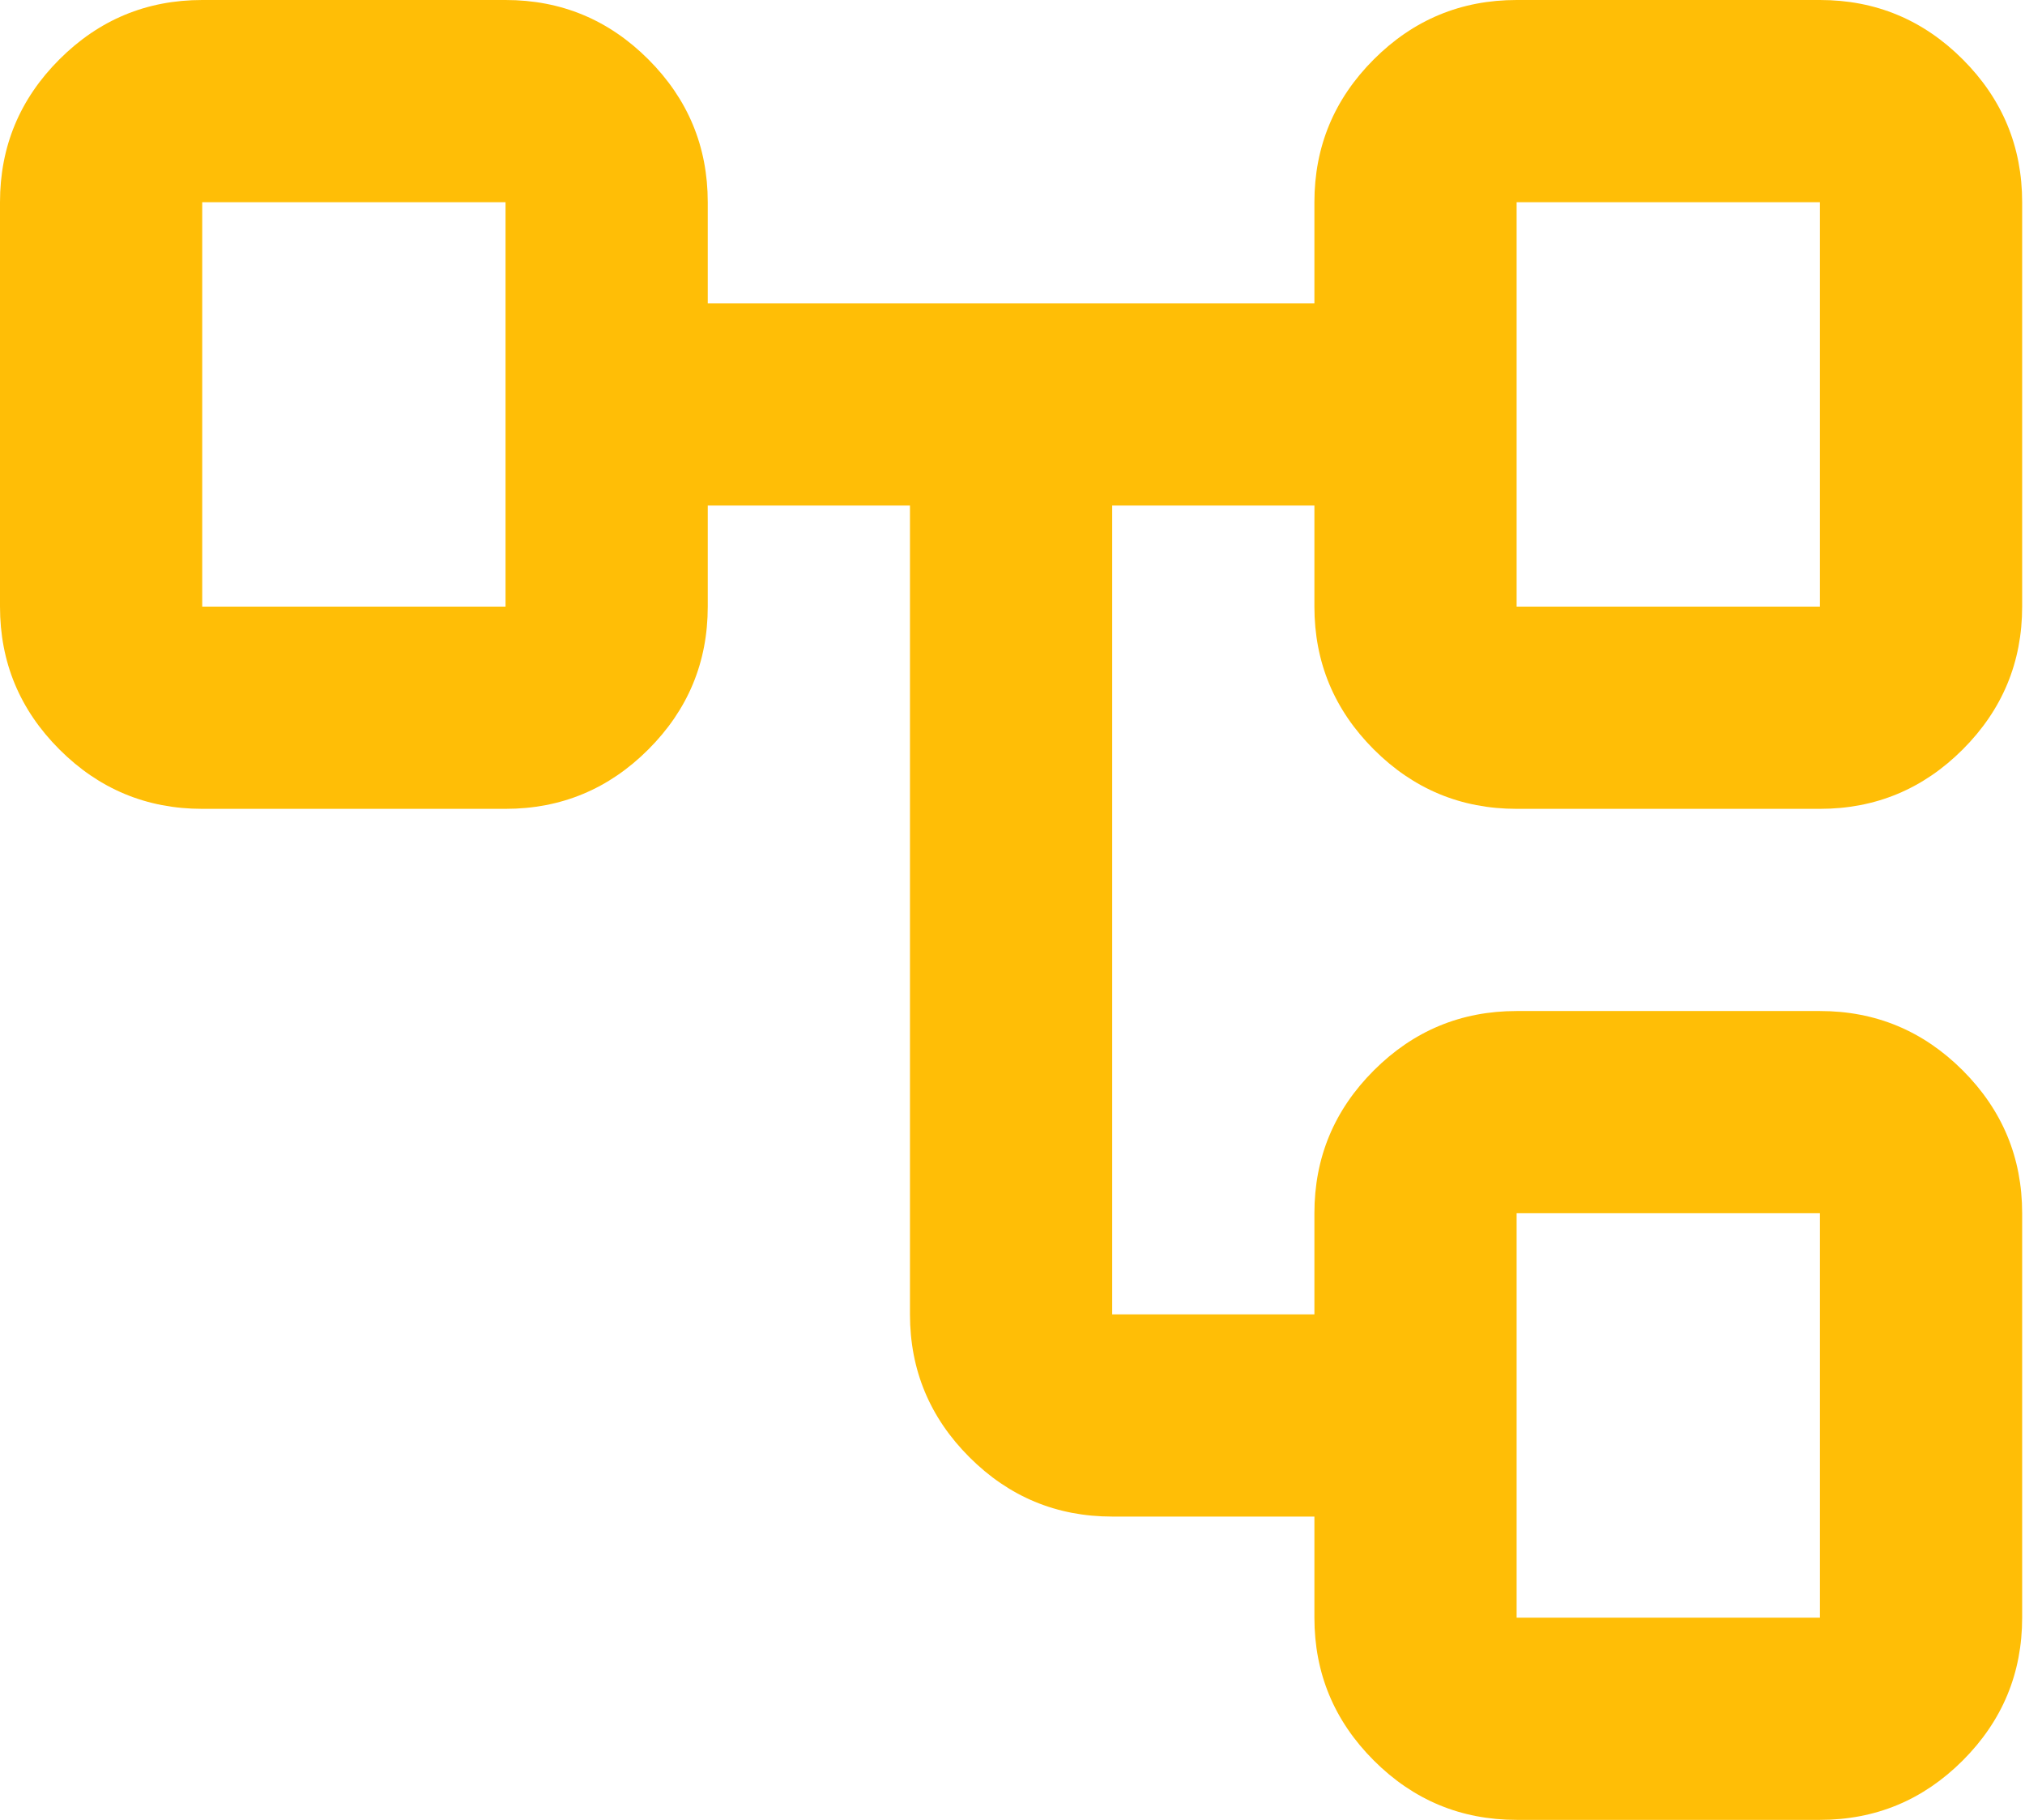 <svg width="79" height="71" viewBox="0 0 79 71" fill="none" xmlns="http://www.w3.org/2000/svg">
<path d="M51.278 63.111V59.167H43.389C41.219 59.167 39.362 58.394 37.817 56.849C36.273 55.304 35.5 53.447 35.5 51.278V19.722H27.611V23.667C27.611 25.836 26.839 27.693 25.294 29.238C23.749 30.783 21.892 31.556 19.722 31.556H7.889C5.719 31.556 3.862 30.783 2.317 29.238C0.772 27.693 0 25.836 0 23.667V7.889C0 5.719 0.772 3.862 2.317 2.317C3.862 0.772 5.719 0 7.889 0H19.722C21.892 0 23.749 0.772 25.294 2.317C26.839 3.862 27.611 5.719 27.611 7.889V11.833H51.278V7.889C51.278 5.719 52.05 3.862 53.595 2.317C55.14 0.772 56.997 0 59.167 0H71C73.169 0 75.027 0.772 76.572 2.317C78.116 3.862 78.889 5.719 78.889 7.889V23.667C78.889 25.836 78.116 27.693 76.572 29.238C75.027 30.783 73.169 31.556 71 31.556H59.167C56.997 31.556 55.14 30.783 53.595 29.238C52.05 27.693 51.278 25.836 51.278 23.667V19.722H43.389V51.278H51.278V47.333C51.278 45.164 52.05 43.307 53.595 41.762C55.14 40.217 56.997 39.444 59.167 39.444H71C73.169 39.444 75.027 40.217 76.572 41.762C78.116 43.307 78.889 45.164 78.889 47.333V63.111C78.889 65.281 78.116 67.138 76.572 68.683C75.027 70.228 73.169 71 71 71H59.167C56.997 71 55.14 70.228 53.595 68.683C52.05 67.138 51.278 65.281 51.278 63.111ZM59.167 23.667H71V7.889H59.167V23.667ZM59.167 63.111H71V47.333H59.167V63.111ZM7.889 23.667H19.722V7.889H7.889V23.667Z" fill="#FFBE06"/>
</svg>
